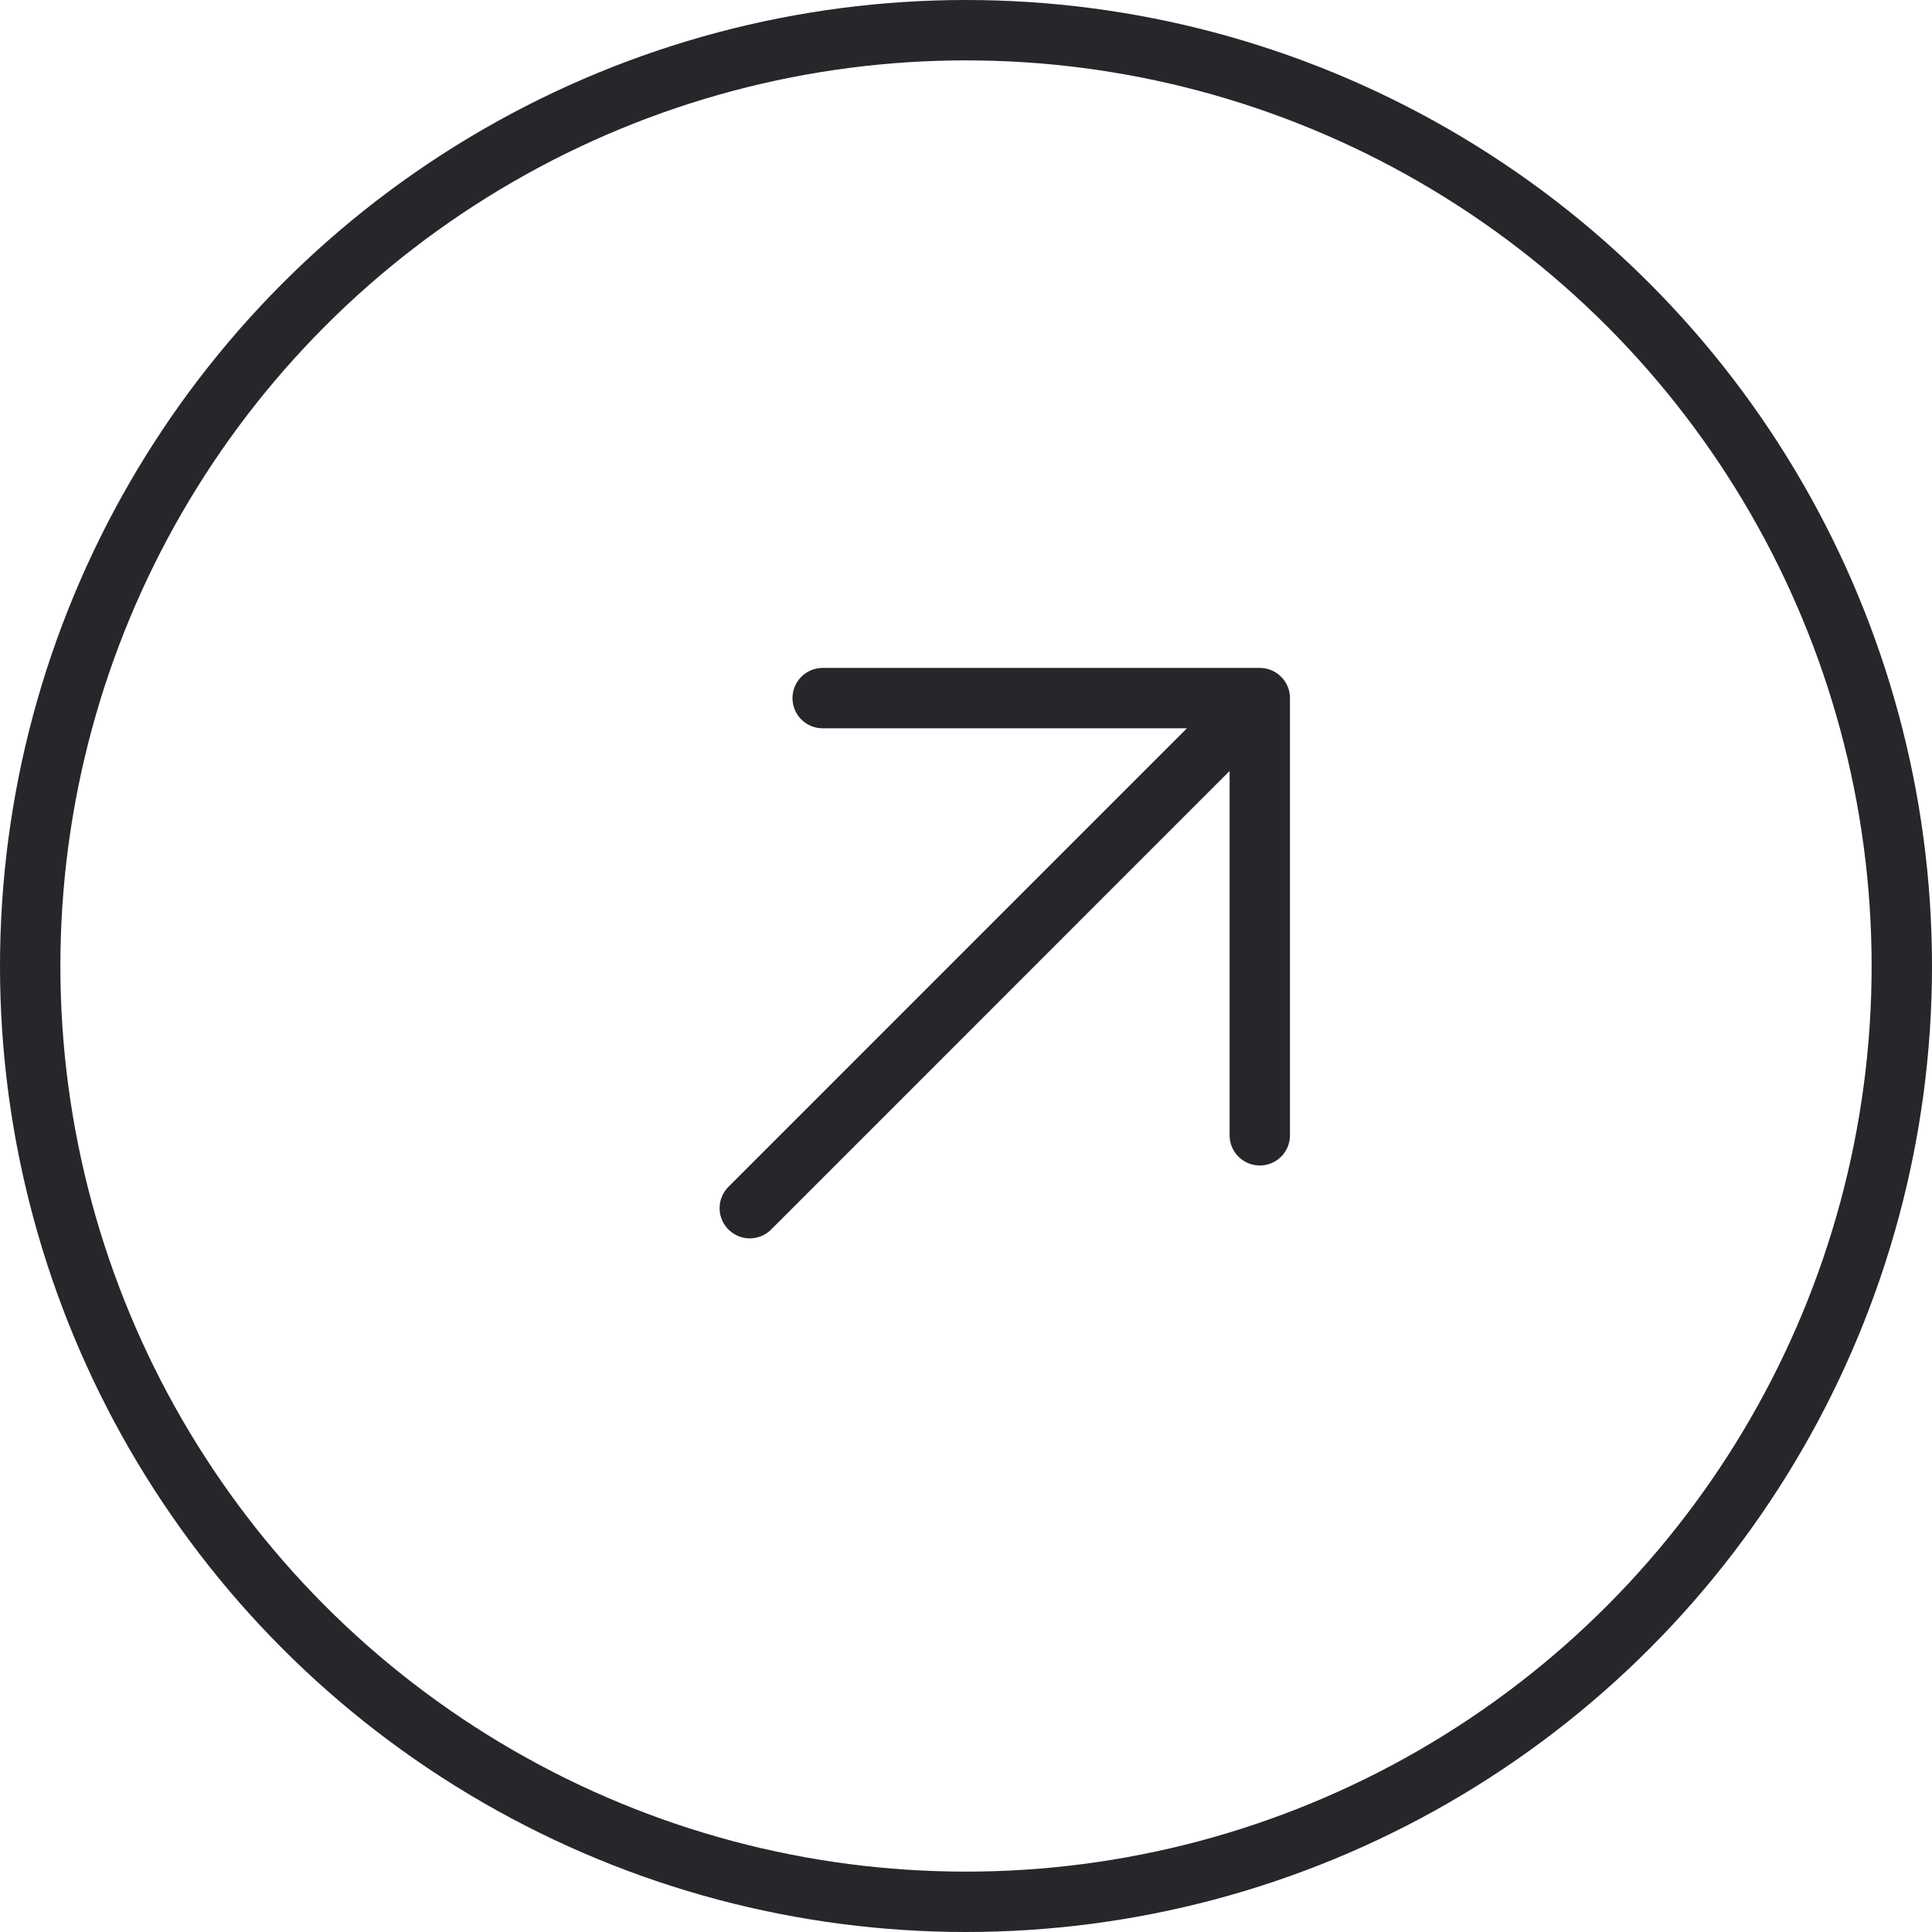 <?xml version="1.0" encoding="UTF-8"?> <svg xmlns="http://www.w3.org/2000/svg" width="32" height="32" viewBox="0 0 32 32" fill="none"><path d="M20.866 11.563L12.419 20.011M20.866 11.563L20.866 18.804M20.866 11.563L13.626 11.563" stroke="#26262B" stroke-linecap="round" stroke-linejoin="round"></path><circle cx="16" cy="16" r="15.5" stroke="#26262B"></circle></svg> 